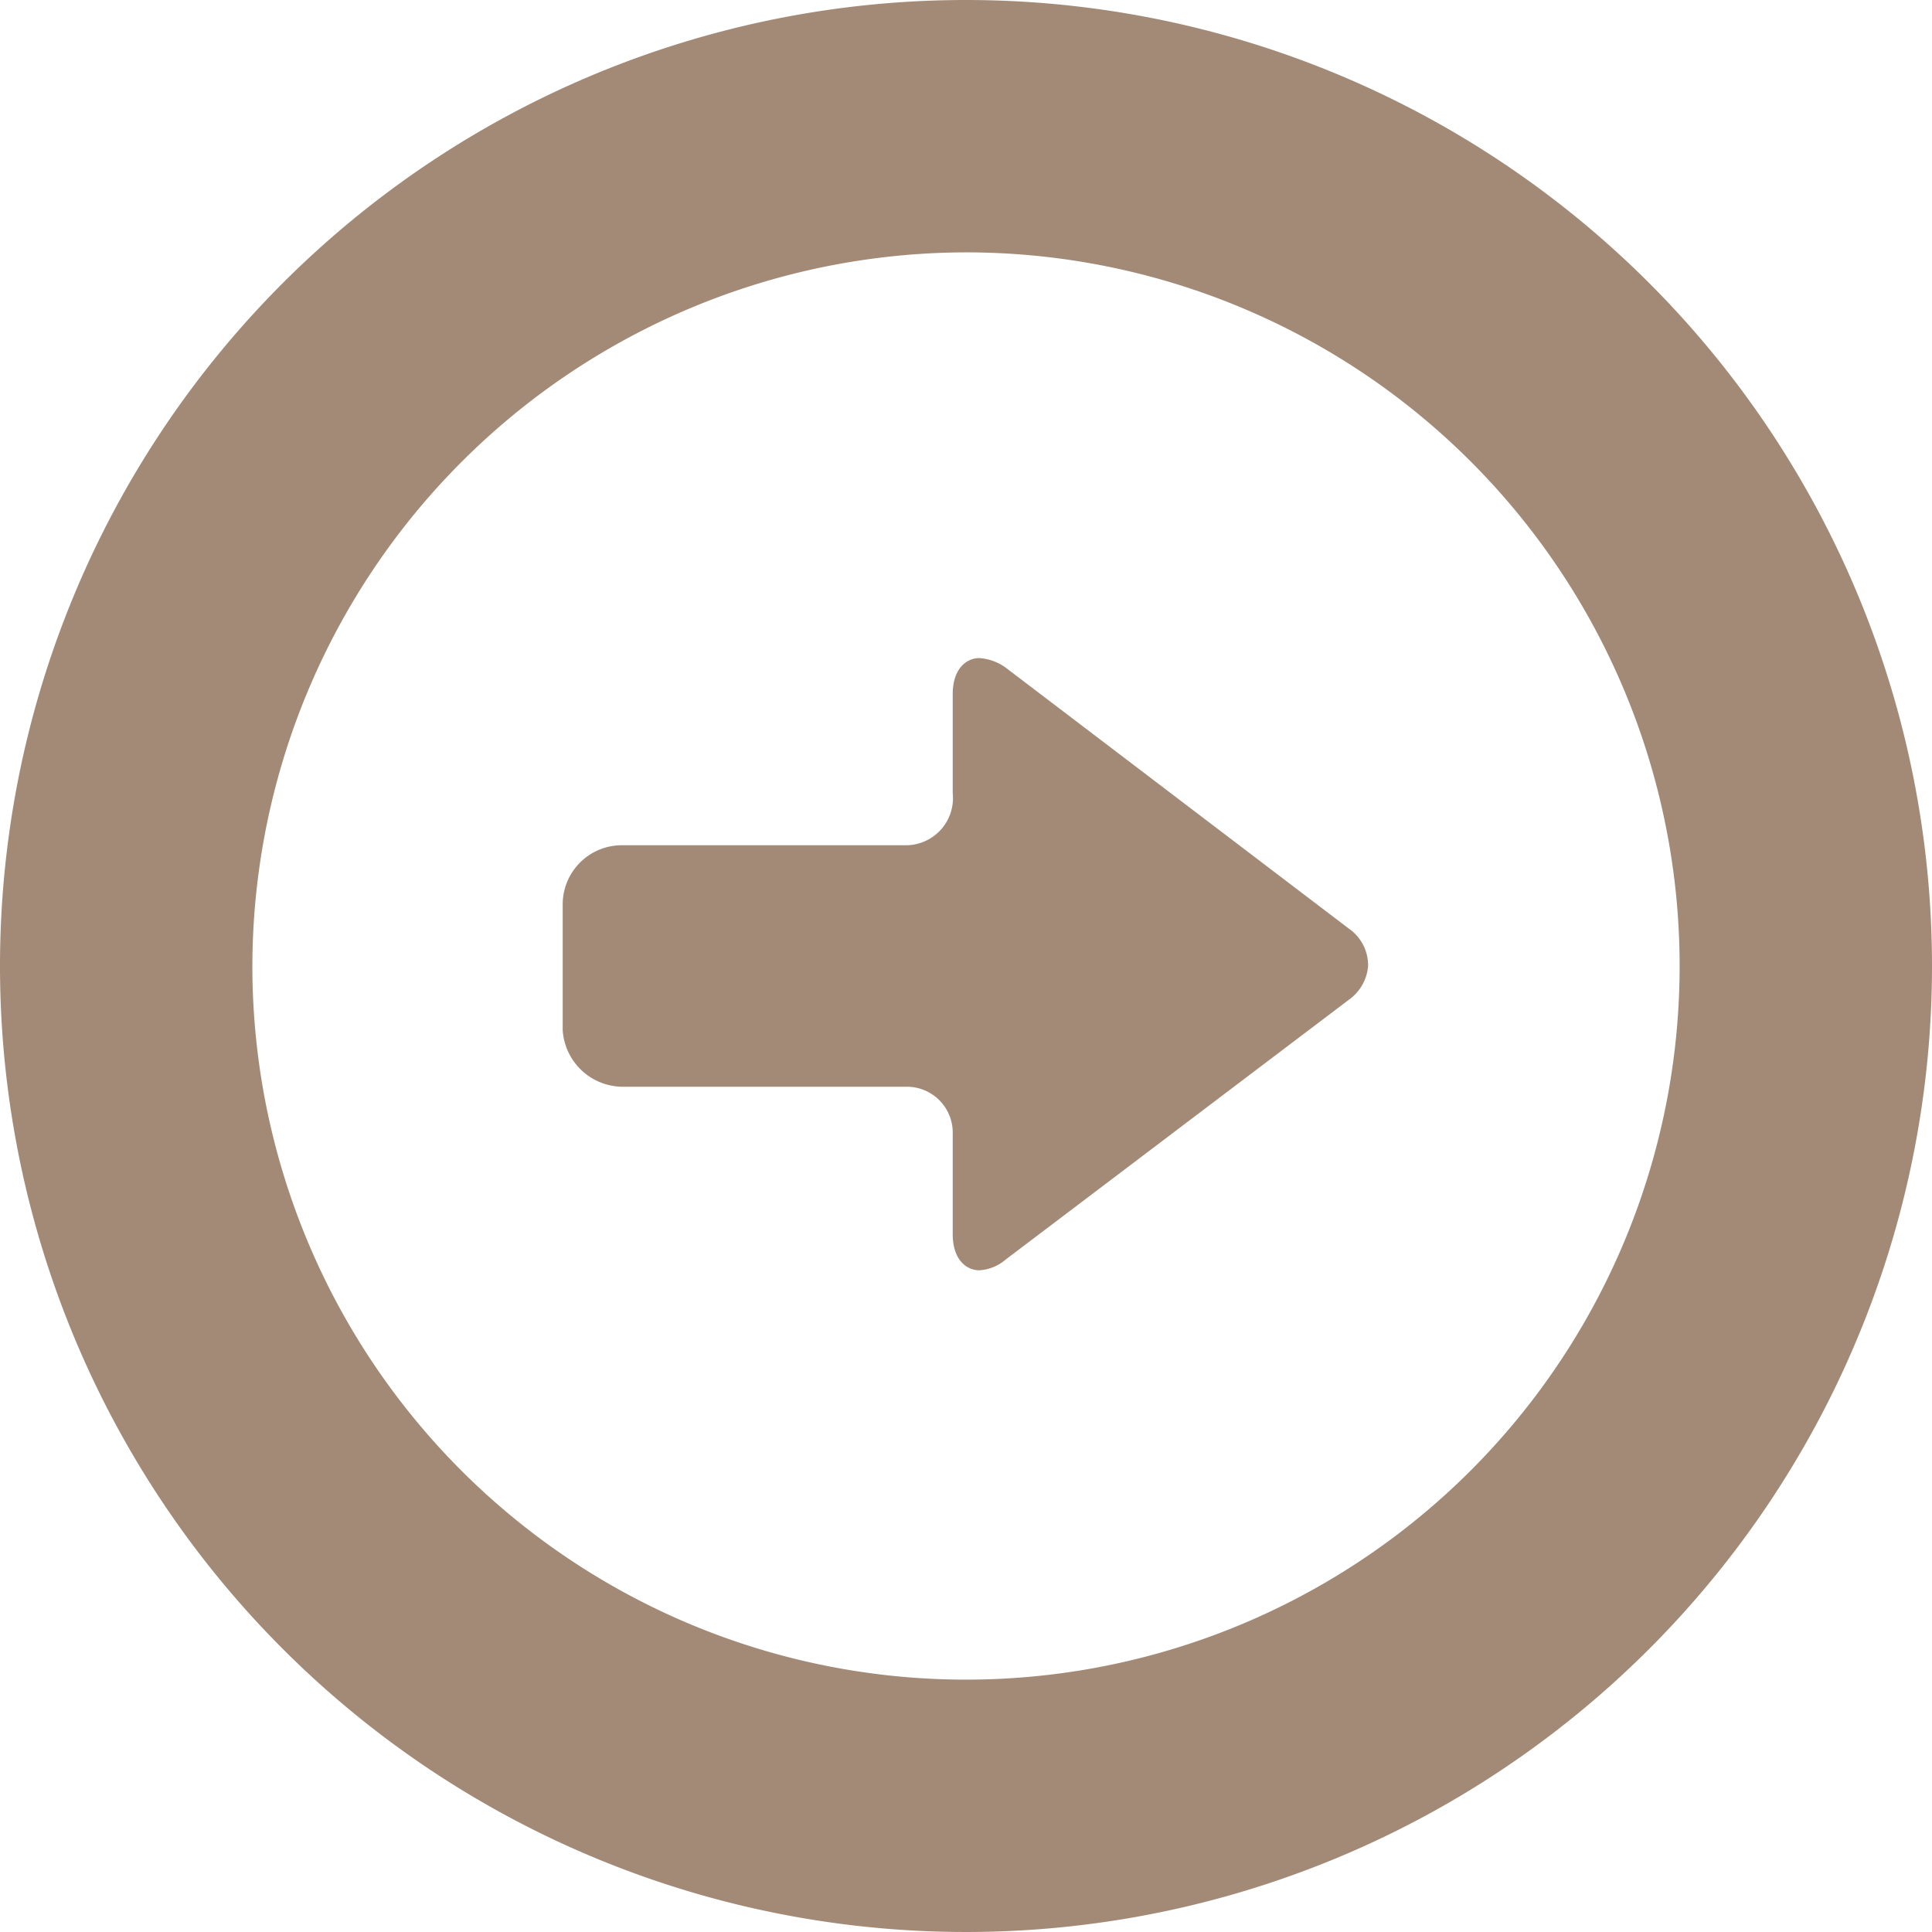 <svg xmlns="http://www.w3.org/2000/svg" viewBox="0 0 16 16"><defs><style>.cls-1{fill:#a38a77;}</style></defs><title>icon_footer_arrow02</title><g id="レイヤー_2" data-name="レイヤー 2"><g id="レイヤー_1-2" data-name="レイヤー 1"><path class="cls-1" d="M5.16,9H7.5a.38.38,0,0,1,.39.39v.83c0,.22.12.3.22.3a.37.37,0,0,0,.22-.09l2.84-2.15A.38.38,0,0,0,11.33,8a.37.37,0,0,0-.16-.31L8.33,5.53a.42.42,0,0,0-.22-.08c-.1,0-.22.08-.22.3v.82A.39.39,0,0,1,7.5,7H5.16a.49.49,0,0,0-.5.49V8.53A.5.5,0,0,0,5.16,9Z"/><path class="cls-1" d="M8,0a8,8,0,1,0,8,8A8,8,0,0,0,8,0ZM8,2.09A5.91,5.91,0,1,1,2.09,8,5.92,5.92,0,0,1,8,2.09Z"/></g></g></svg>